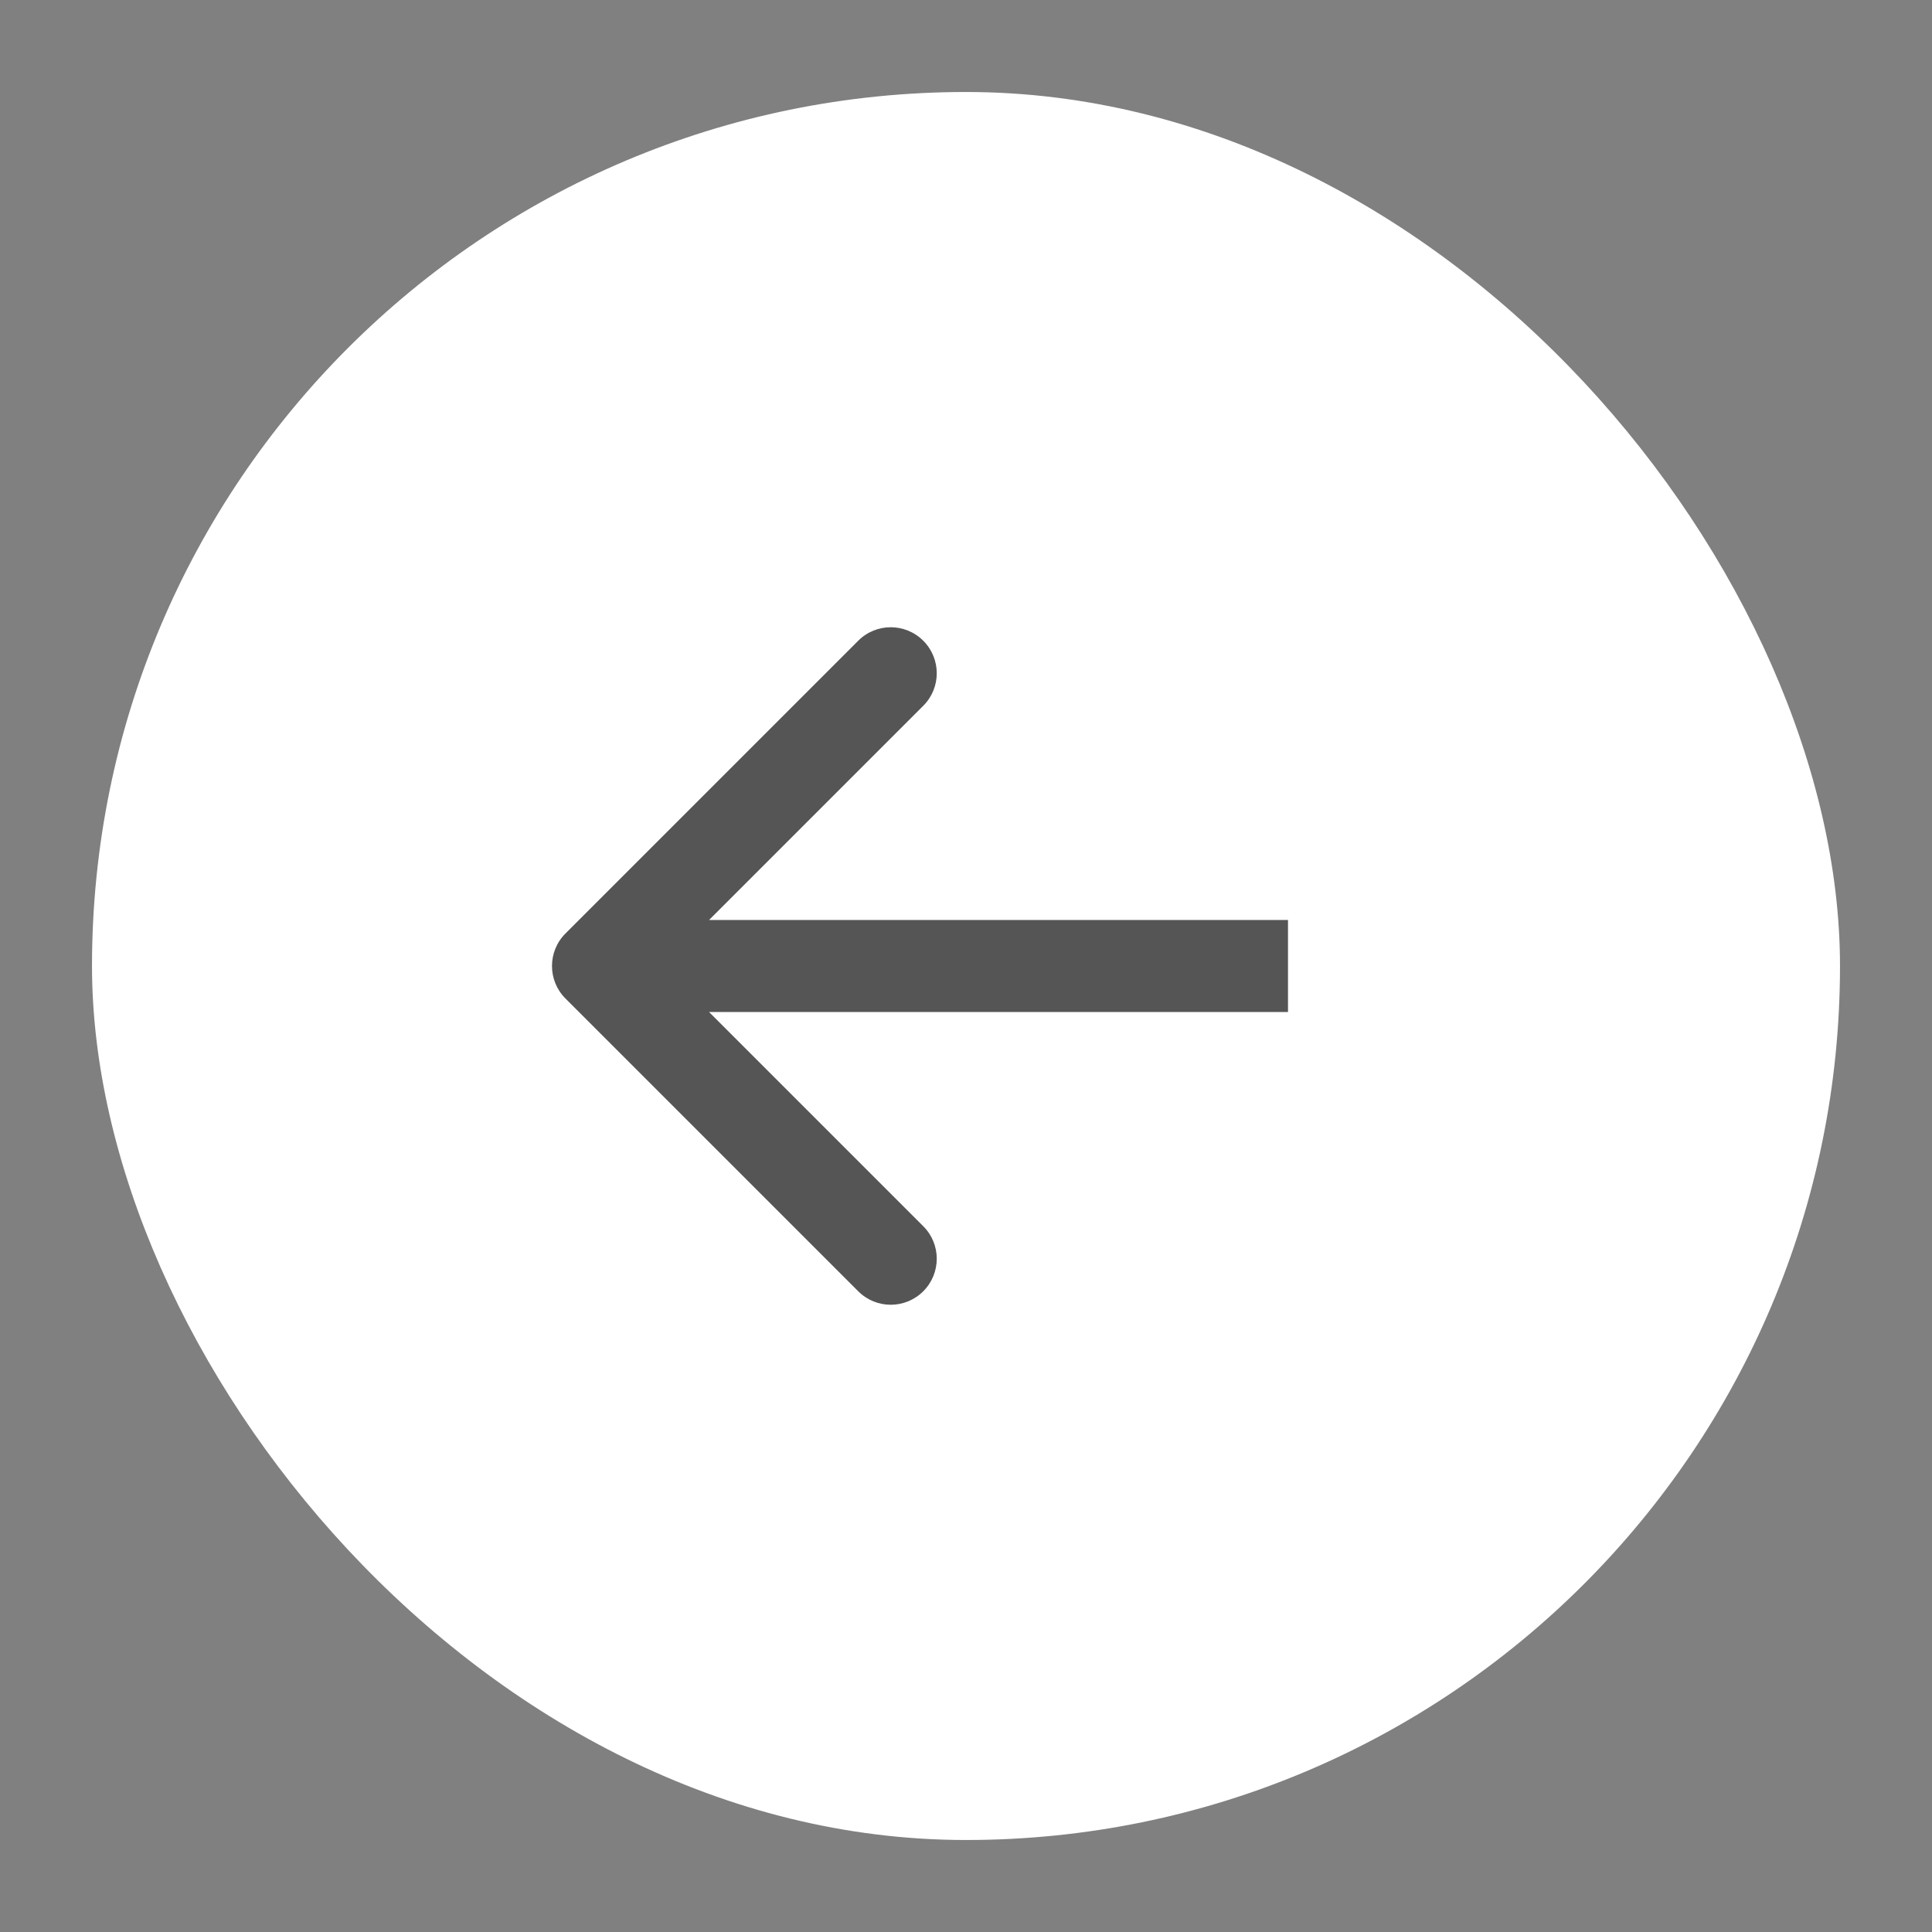 <?xml version="1.0" encoding="UTF-8"?> <svg xmlns="http://www.w3.org/2000/svg" width="42" height="42" viewBox="0 0 42 42" fill="none"><rect x="0" y="0" width="42" height="42" fill="#808080" stroke="none"/><rect x="2" y="2" width="38" height="38" rx="19" fill="white"></rect><path d="M12.293 20.293C11.902 20.683 11.902 21.317 12.293 21.707L18.657 28.071C19.047 28.462 19.68 28.462 20.071 28.071C20.462 27.68 20.462 27.047 20.071 26.657L14.414 21L20.071 15.343C20.462 14.953 20.462 14.319 20.071 13.929C19.68 13.538 19.047 13.538 18.657 13.929L12.293 20.293ZM28 21L28 20L13 20L13 21L13 22L28 22L28 21Z" fill="#555555"></path></svg> 